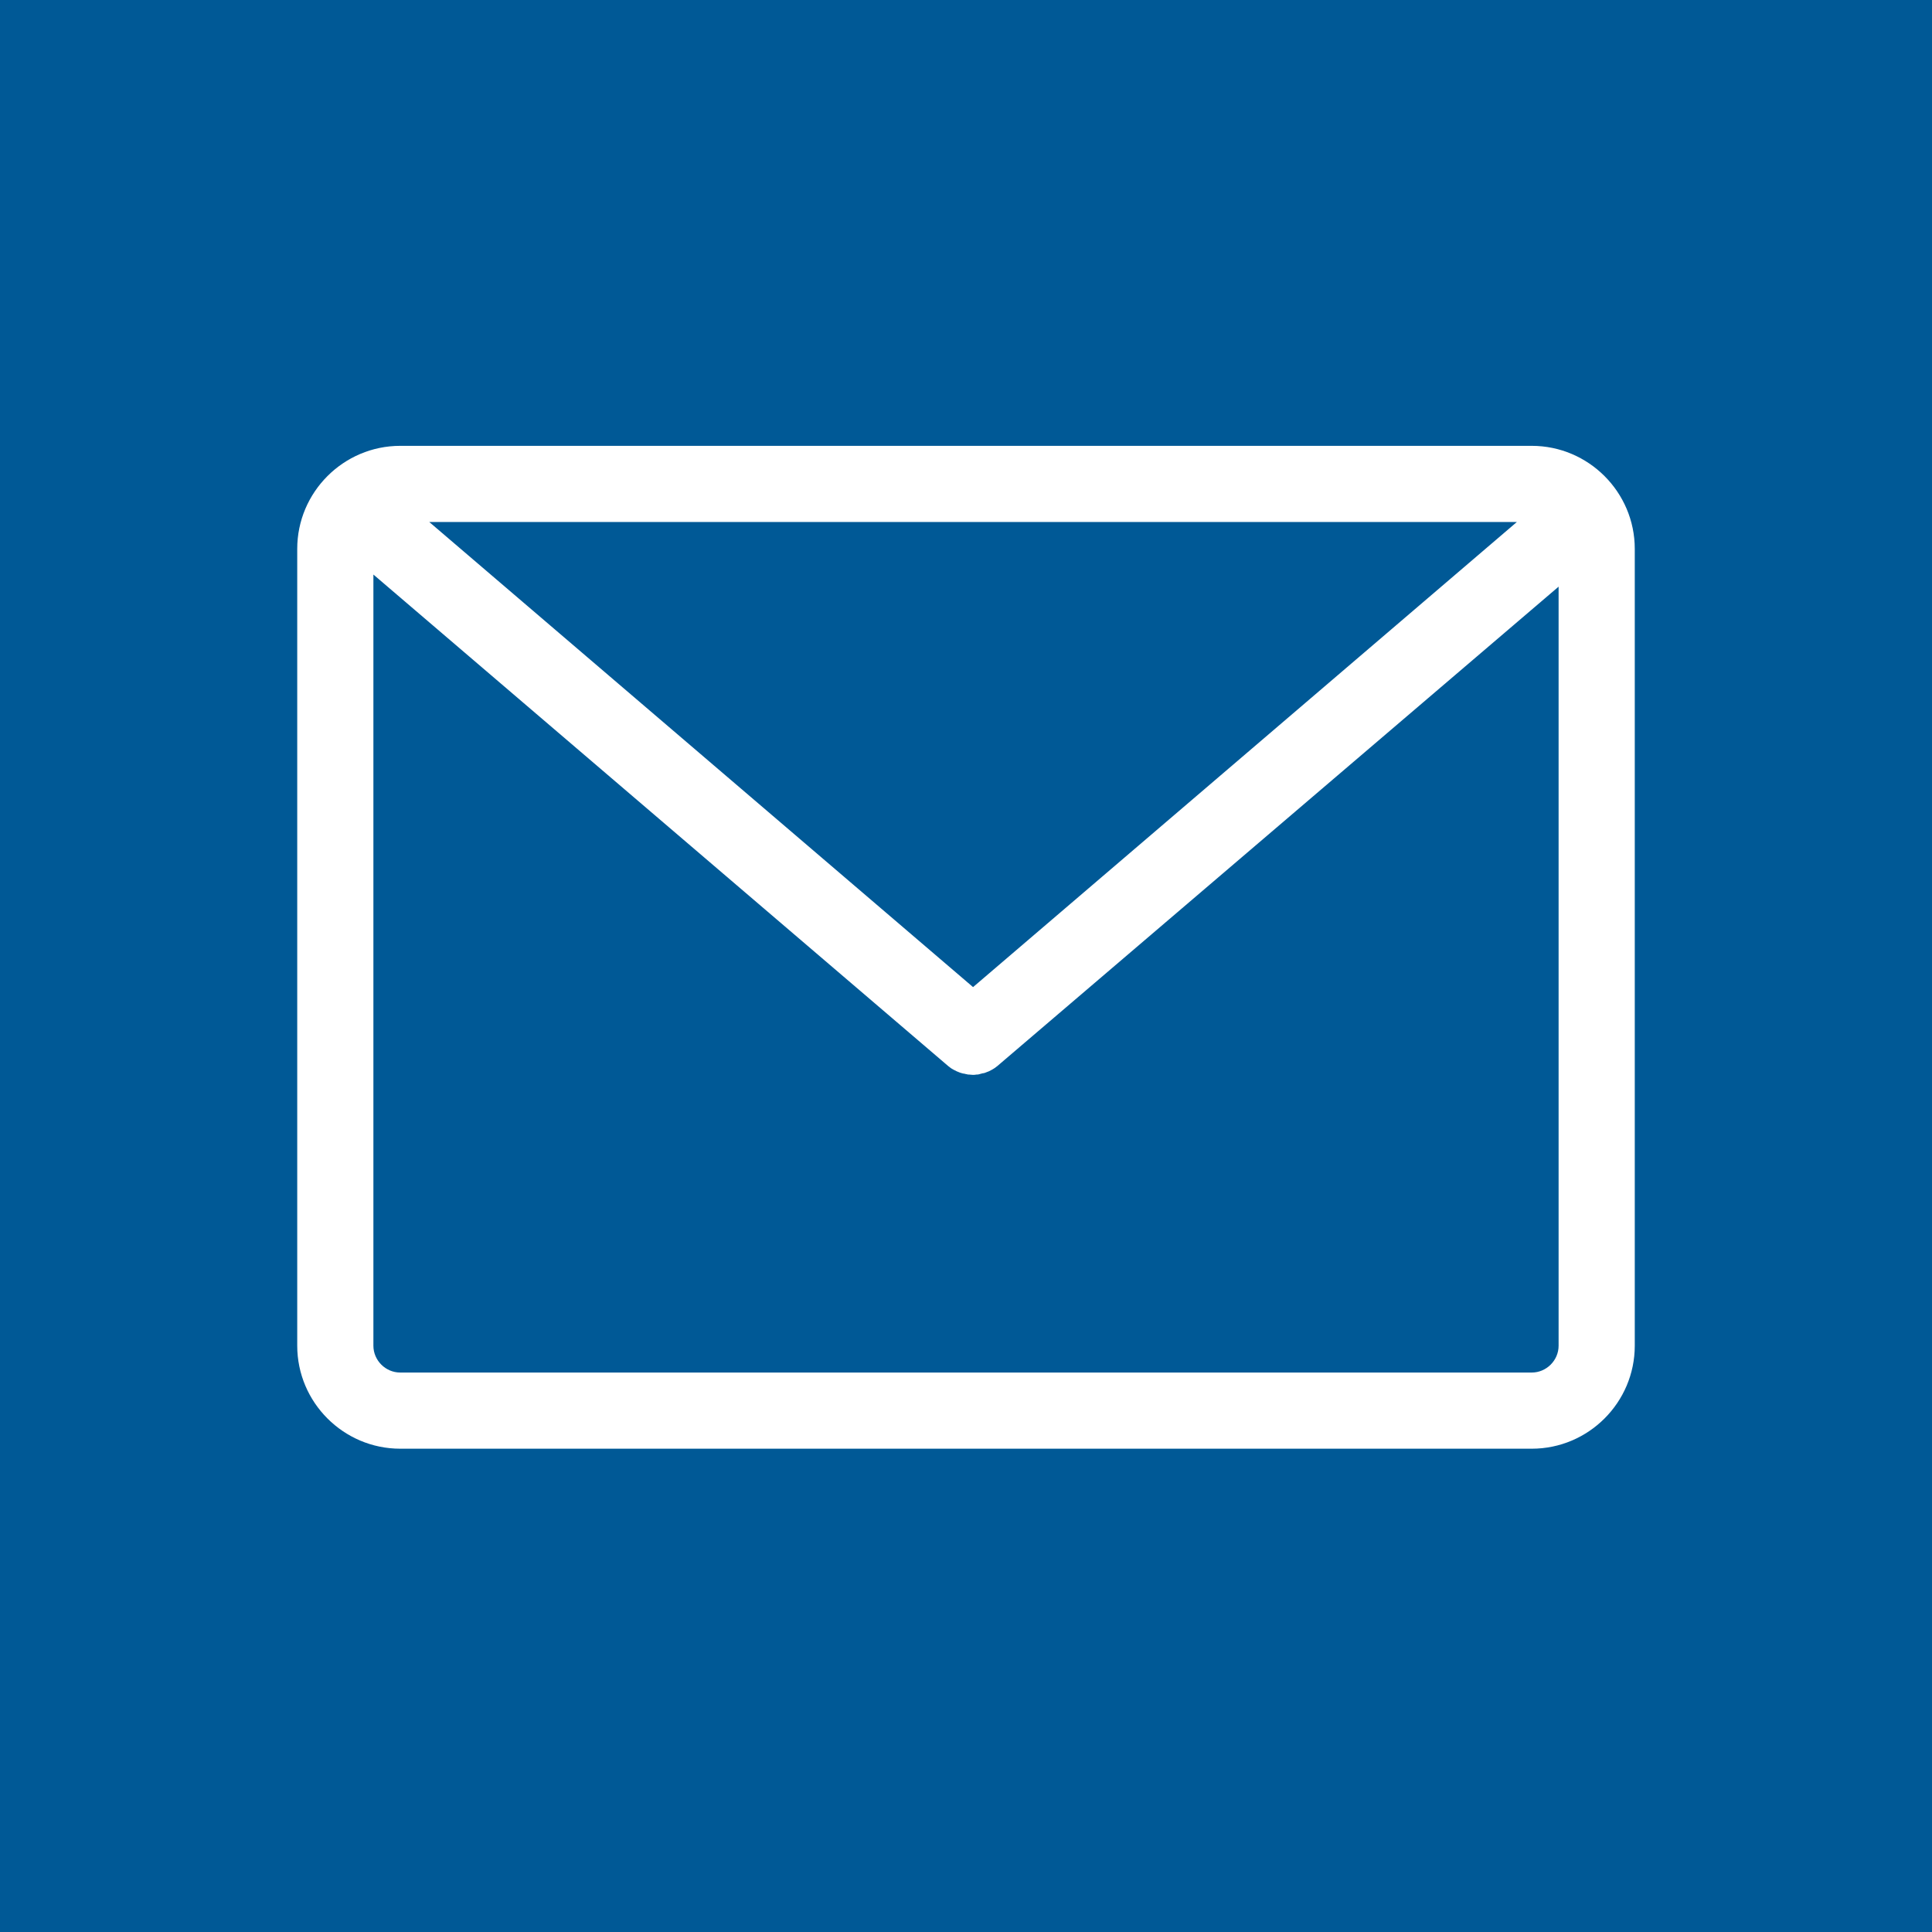 <?xml version="1.0" encoding="UTF-8"?> <svg xmlns="http://www.w3.org/2000/svg" width="26" height="26" viewBox="0 0 26 26" fill="none"> <rect width="26" height="26" fill="#005996"></rect> <path d="M20.614 6H5.386C4.623 6 4 6.623 4 7.386V18.11C4 18.873 4.623 19.496 5.386 19.496H20.614C21.377 19.496 22 18.873 22 18.11V7.386C22 6.623 21.377 6 20.614 6ZM20.413 7.025L13.095 13.284L5.777 7.025H20.413ZM20.975 18.11C20.975 18.308 20.811 18.471 20.614 18.471H5.386C5.189 18.471 5.025 18.308 5.025 18.11V7.732L12.761 14.347C12.765 14.351 12.772 14.354 12.776 14.358C12.78 14.362 12.787 14.366 12.791 14.37C12.803 14.377 12.81 14.385 12.822 14.389C12.825 14.392 12.829 14.392 12.833 14.396C12.848 14.404 12.863 14.411 12.879 14.419C12.882 14.419 12.886 14.423 12.89 14.423C12.901 14.427 12.913 14.434 12.928 14.438C12.932 14.438 12.939 14.442 12.943 14.442C12.954 14.446 12.966 14.449 12.977 14.449C12.981 14.449 12.989 14.453 12.992 14.453C13.004 14.457 13.019 14.457 13.03 14.461C13.034 14.461 13.038 14.461 13.042 14.461C13.057 14.461 13.076 14.465 13.091 14.465C13.106 14.465 13.125 14.465 13.14 14.461C13.144 14.461 13.148 14.461 13.152 14.461C13.163 14.461 13.178 14.457 13.19 14.453C13.194 14.453 13.201 14.449 13.205 14.449C13.216 14.446 13.228 14.442 13.239 14.442C13.243 14.442 13.251 14.438 13.254 14.438C13.266 14.434 13.277 14.43 13.292 14.423C13.296 14.423 13.3 14.419 13.304 14.419C13.319 14.411 13.334 14.404 13.349 14.396C13.353 14.392 13.357 14.392 13.361 14.389C13.372 14.381 13.38 14.377 13.391 14.37C13.395 14.366 13.402 14.362 13.406 14.358C13.41 14.354 13.418 14.351 13.421 14.347L20.975 7.895V18.11Z" fill="white"></path> </svg> 